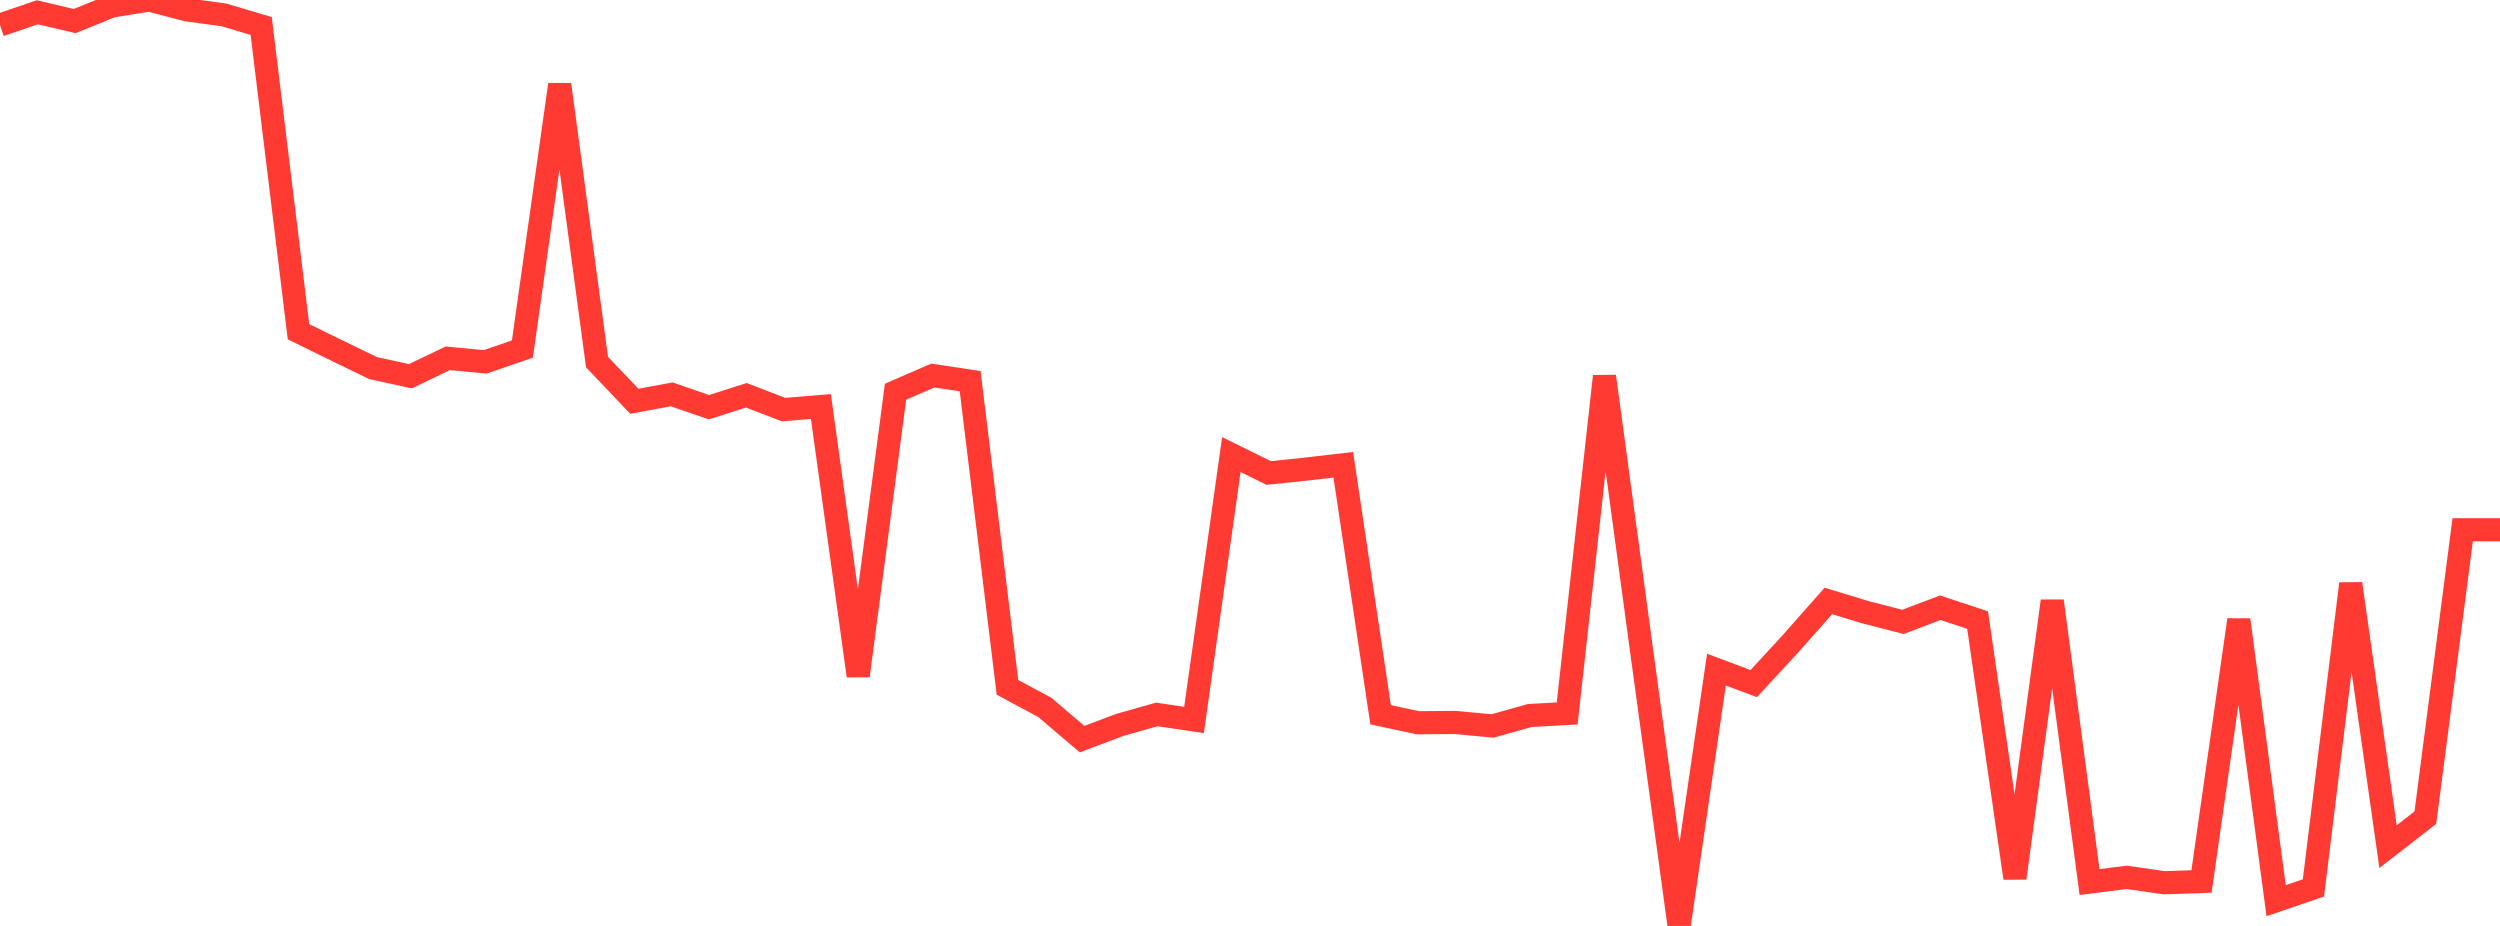 <?xml version="1.0" standalone="no"?>
<!DOCTYPE svg PUBLIC "-//W3C//DTD SVG 1.1//EN" "http://www.w3.org/Graphics/SVG/1.1/DTD/svg11.dtd">

<svg width="135" height="50" viewBox="0 0 135 50" preserveAspectRatio="none" 
  xmlns="http://www.w3.org/2000/svg"
  xmlns:xlink="http://www.w3.org/1999/xlink">


<polyline points="0.0, 1.351 2.015, 0.663 4.03, 1.138 6.045, 0.323 8.06, 0.0 10.075, 0.53 12.09, 0.805 14.104, 1.404 16.119, 17.914 18.134, 18.902 20.149, 19.877 22.164, 20.317 24.179, 19.348 26.194, 19.541 28.209, 18.849 30.224, 4.565 32.239, 19.551 34.254, 21.669 36.269, 21.295 38.284, 21.99 40.299, 21.345 42.313, 22.119 44.328, 21.953 46.343, 36.494 48.358, 21.153 50.373, 20.28 52.388, 20.583 54.403, 37.119 56.418, 38.199 58.433, 39.914 60.448, 39.152 62.463, 38.58 64.478, 38.877 66.493, 24.546 68.507, 25.542 70.522, 25.332 72.537, 25.098 74.552, 38.596 76.567, 39.029 78.582, 39.013 80.597, 39.202 82.612, 38.637 84.627, 38.527 86.642, 20.32 88.657, 35.211 90.672, 50.0 92.687, 36.16 94.701, 36.916 96.716, 34.731 98.731, 32.452 100.746, 33.064 102.761, 33.582 104.776, 32.817 106.791, 33.485 108.806, 47.418 110.821, 32.455 112.836, 47.632 114.851, 47.377 116.866, 47.669 118.881, 47.6 120.896, 33.471 122.91, 48.638 124.925, 47.947 126.94, 31.52 128.955, 45.719 130.97, 44.154 132.985, 28.606 135.0, 28.606" fill="none" stroke="#ff3a33" stroke-width="1.25"/>

</svg>